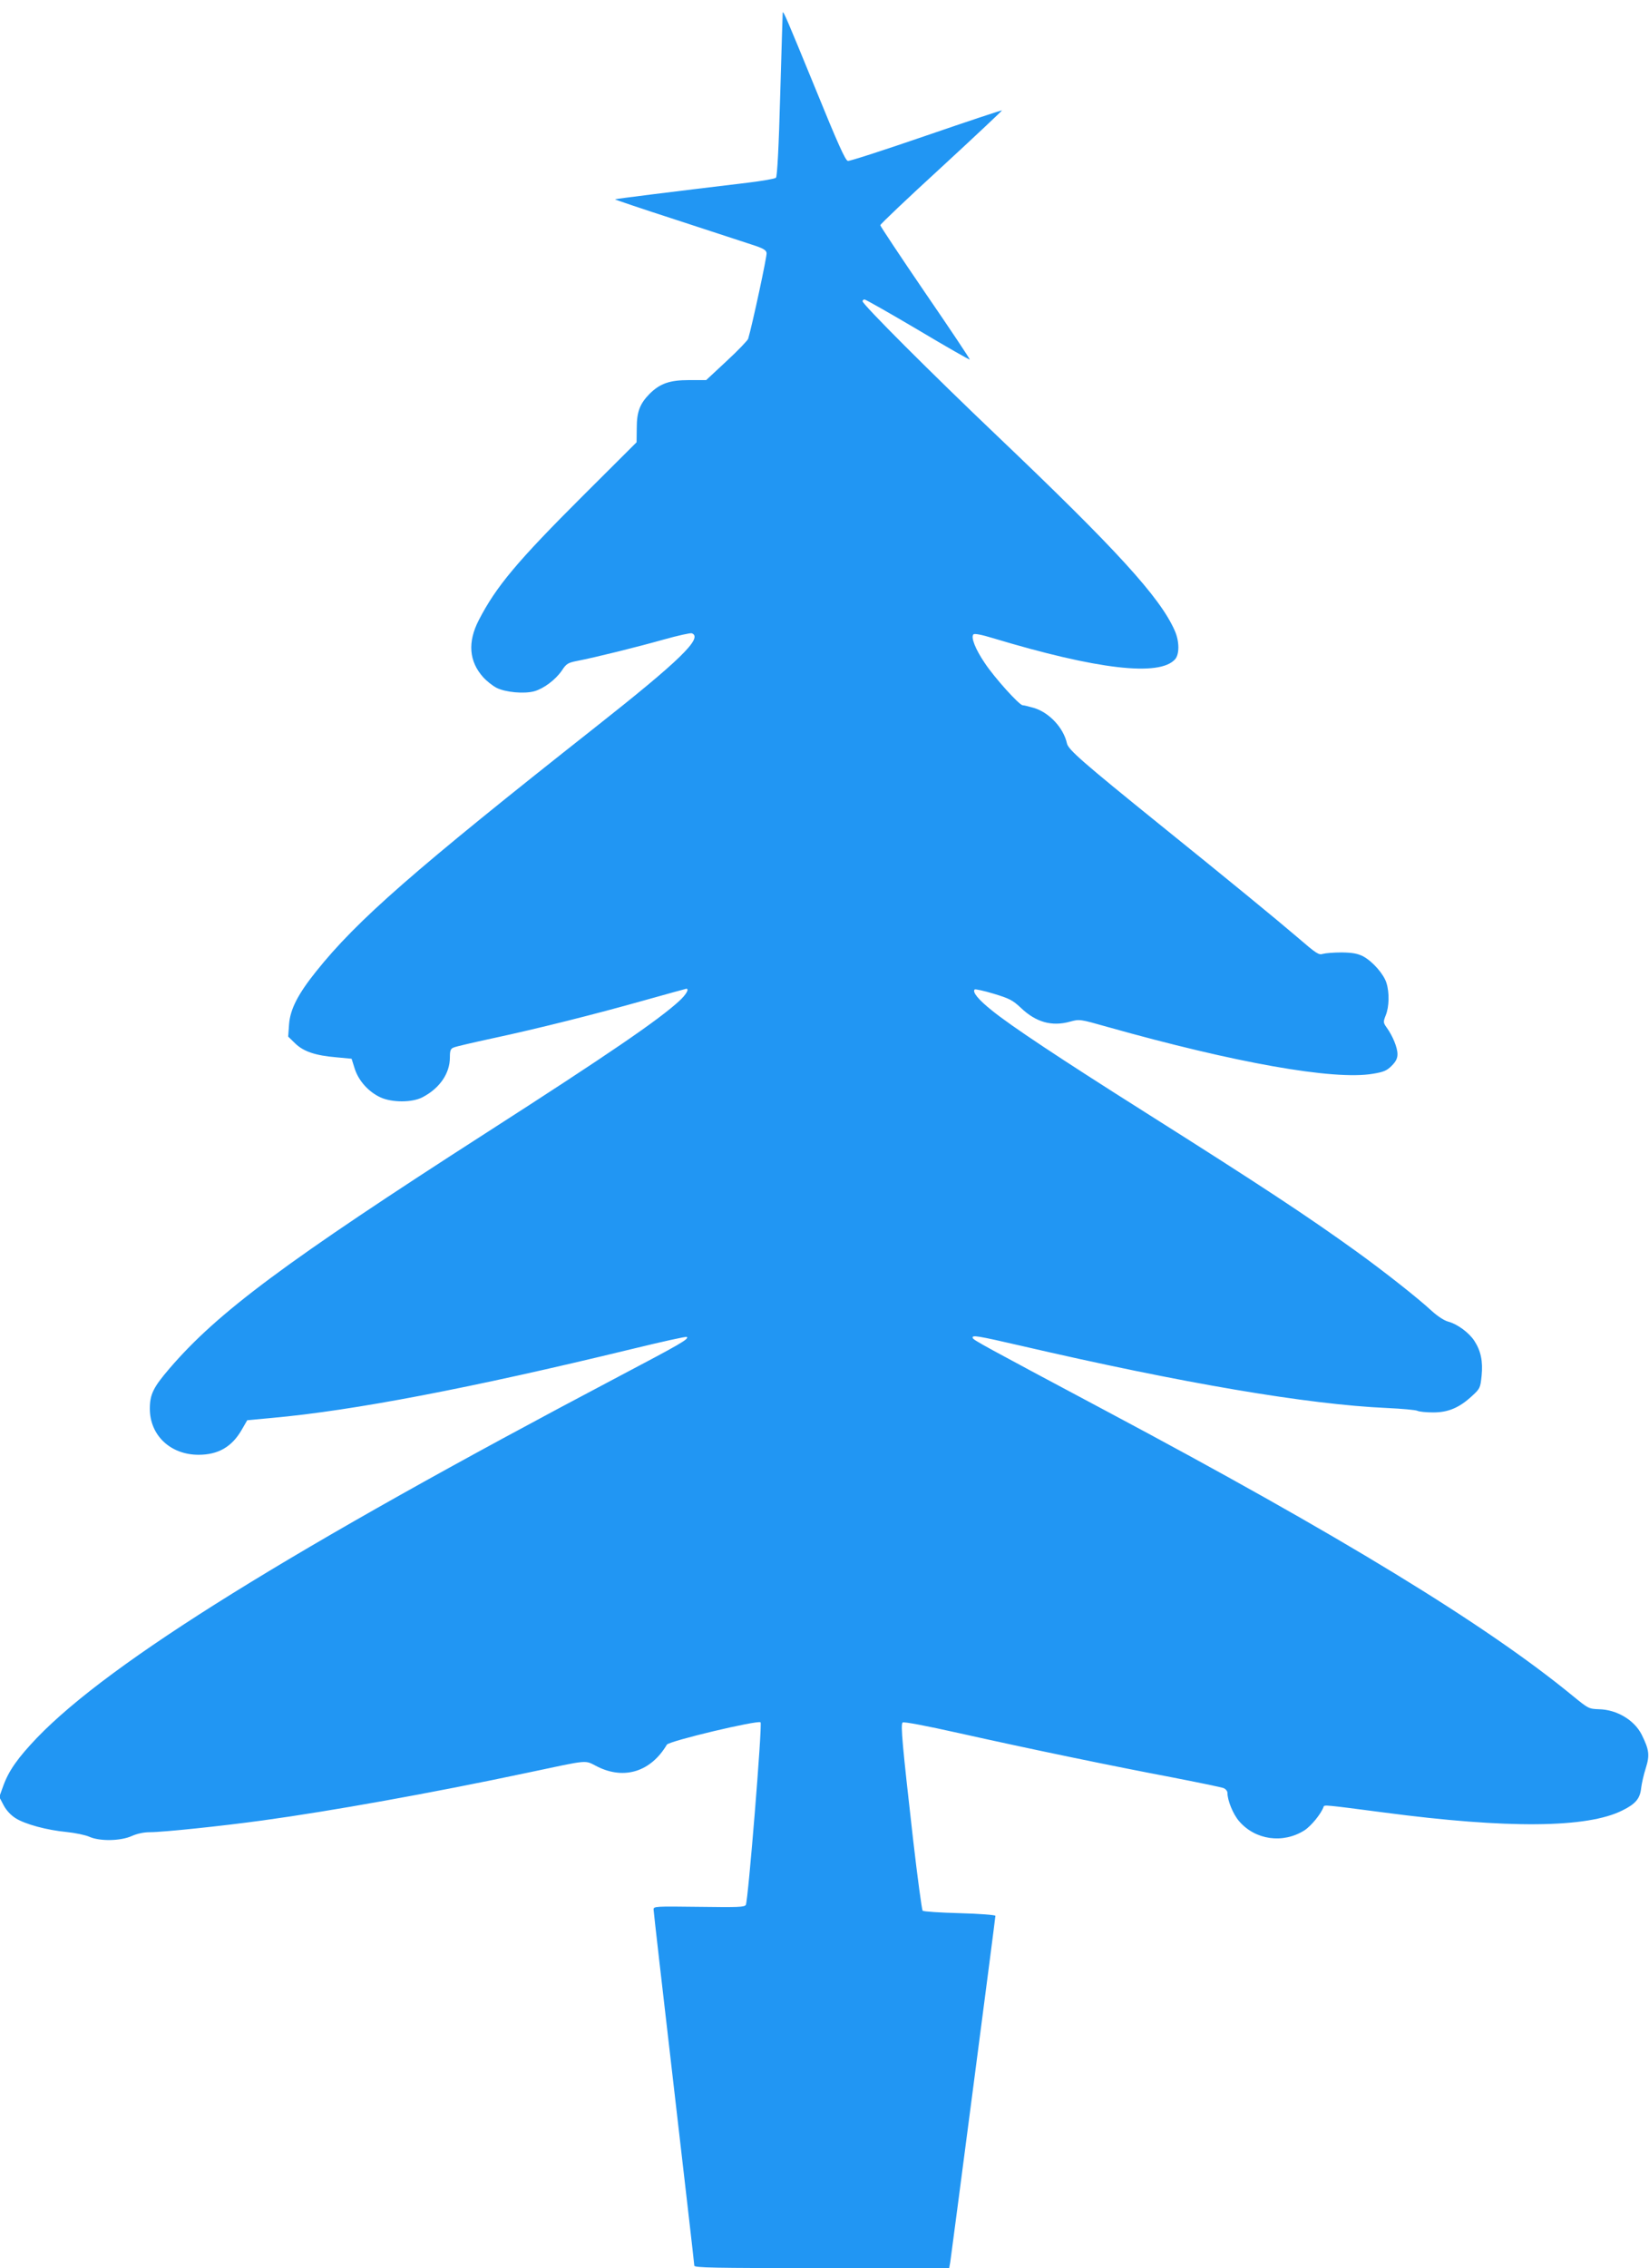 <?xml version="1.0" standalone="no"?>
<!DOCTYPE svg PUBLIC "-//W3C//DTD SVG 20010904//EN"
 "http://www.w3.org/TR/2001/REC-SVG-20010904/DTD/svg10.dtd">
<svg version="1.0" xmlns="http://www.w3.org/2000/svg"
 width="931pt" height="1280pt" viewBox="0 0 931 1280"
 preserveAspectRatio="xMidYMid meet">
<g transform="translate(0,1280) scale(0.1,-0.1)"
fill="#2196f3" stroke="none">
<path d="M4419 12729 c0 -2 -7 -210 -14 -462 -8 -298 -17 -463 -24 -470 -6 -6
-77 -18 -158 -28 -426 -51 -748 -91 -751 -94 -2 -1 151 -53 340 -114 189 -62
381 -125 428 -140 69 -22 86 -32 88 -49 3 -17 -81 -407 -104 -484 -3 -9 -57
-66 -121 -125 l-116 -108 -96 0 c-110 0 -164 -19 -223 -77 -55 -56 -73 -101
-73 -193 l-1 -81 -300 -299 c-375 -374 -493 -515 -591 -705 -64 -124 -55 -233
25 -322 20 -22 54 -49 76 -60 50 -25 155 -35 213 -19 53 15 120 65 156 118 24
37 34 43 85 53 104 20 345 80 490 121 79 22 150 38 158 35 65 -25 -68 -154
-546 -531 -1023 -807 -1344 -1088 -1575 -1377 -102 -127 -147 -214 -153 -299
l-5 -69 39 -38 c47 -46 114 -69 234 -79 l85 -8 18 -57 c22 -68 78 -130 145
-161 65 -30 180 -30 238 1 96 50 154 134 154 224 0 41 4 50 23 57 12 5 110 28
217 51 252 54 576 135 863 216 125 35 230 64 232 64 18 0 -2 -34 -39 -68 -117
-108 -401 -302 -1086 -742 -1135 -729 -1521 -1016 -1793 -1333 -91 -106 -111
-146 -111 -227 0 -150 116 -260 275 -260 110 0 187 44 242 138 l33 57 140 13
c457 41 1122 168 2028 388 169 41 311 73 314 69 12 -12 -33 -38 -388 -225
-1845 -973 -2866 -1607 -3280 -2036 -109 -114 -161 -187 -192 -274 l-22 -61
24 -46 c15 -29 41 -57 68 -74 54 -34 175 -67 289 -78 48 -5 106 -17 128 -27
58 -26 175 -24 238 4 31 14 69 22 103 22 74 0 409 35 634 66 388 53 957 155
1495 269 365 77 321 73 400 34 151 -74 300 -27 390 125 13 21 515 140 529 126
11 -11 -70 -1005 -83 -1030 -7 -13 -44 -14 -265 -11 -245 3 -256 3 -256 -15 0
-11 52 -464 115 -1007 63 -544 115 -995 115 -1003 0 -12 106 -14 720 -14 l719
0 6 33 c6 39 255 1943 255 1955 0 5 -90 12 -201 15 -111 3 -205 9 -210 14 -4
4 -29 186 -54 404 -60 528 -71 647 -59 658 5 6 131 -18 319 -60 403 -90 862
-185 1200 -249 149 -29 280 -56 293 -61 12 -5 22 -17 22 -27 0 -43 32 -121 66
-160 91 -106 247 -128 368 -52 39 25 96 95 109 134 4 11 6 11 342 -33 697 -92
1147 -88 1345 12 75 37 100 67 106 128 3 24 14 74 26 111 23 73 19 103 -23
188 -41 82 -140 142 -242 144 -57 2 -60 4 -147 75 -491 403 -1310 903 -2642
1612 -689 367 -742 396 -746 408 -6 18 22 14 273 -44 915 -212 1618 -331 2065
-351 85 -4 163 -11 173 -16 10 -5 50 -9 89 -9 85 0 148 27 219 93 45 41 47 46
54 114 8 81 -4 140 -41 197 -30 46 -95 94 -146 108 -24 6 -62 31 -97 63 -79
73 -270 223 -421 332 -279 201 -535 370 -1195 787 -486 307 -758 488 -863 573
-78 62 -114 106 -99 120 3 3 51 -7 107 -24 89 -27 107 -36 154 -80 85 -81 174
-106 276 -78 55 15 56 15 211 -29 725 -204 1279 -302 1499 -265 62 10 80 18
107 45 24 24 33 42 33 66 0 37 -27 103 -61 150 -20 28 -20 32 -5 70 19 47 21
126 4 181 -15 50 -78 122 -132 151 -32 16 -59 21 -121 22 -44 0 -92 -4 -106
-8 -23 -8 -38 2 -141 91 -124 106 -396 329 -783 641 -433 350 -513 420 -521
455 -19 88 -100 175 -187 201 -28 8 -56 15 -63 15 -19 0 -159 155 -214 238
-53 78 -80 146 -64 162 6 6 47 -2 109 -21 591 -178 941 -218 1029 -120 26 29
25 103 -2 163 -83 188 -330 458 -1002 1098 -374 356 -760 742 -760 760 0 5 5
10 11 10 6 0 142 -77 301 -171 159 -95 291 -170 293 -168 2 3 -111 172 -251
376 -140 205 -254 377 -254 382 0 6 155 153 345 327 190 175 343 319 342 321
-2 2 -194 -62 -427 -142 -233 -80 -432 -145 -443 -143 -14 2 -56 95 -187 417
-155 378 -178 433 -181 420z"/>
</g>
</svg>
